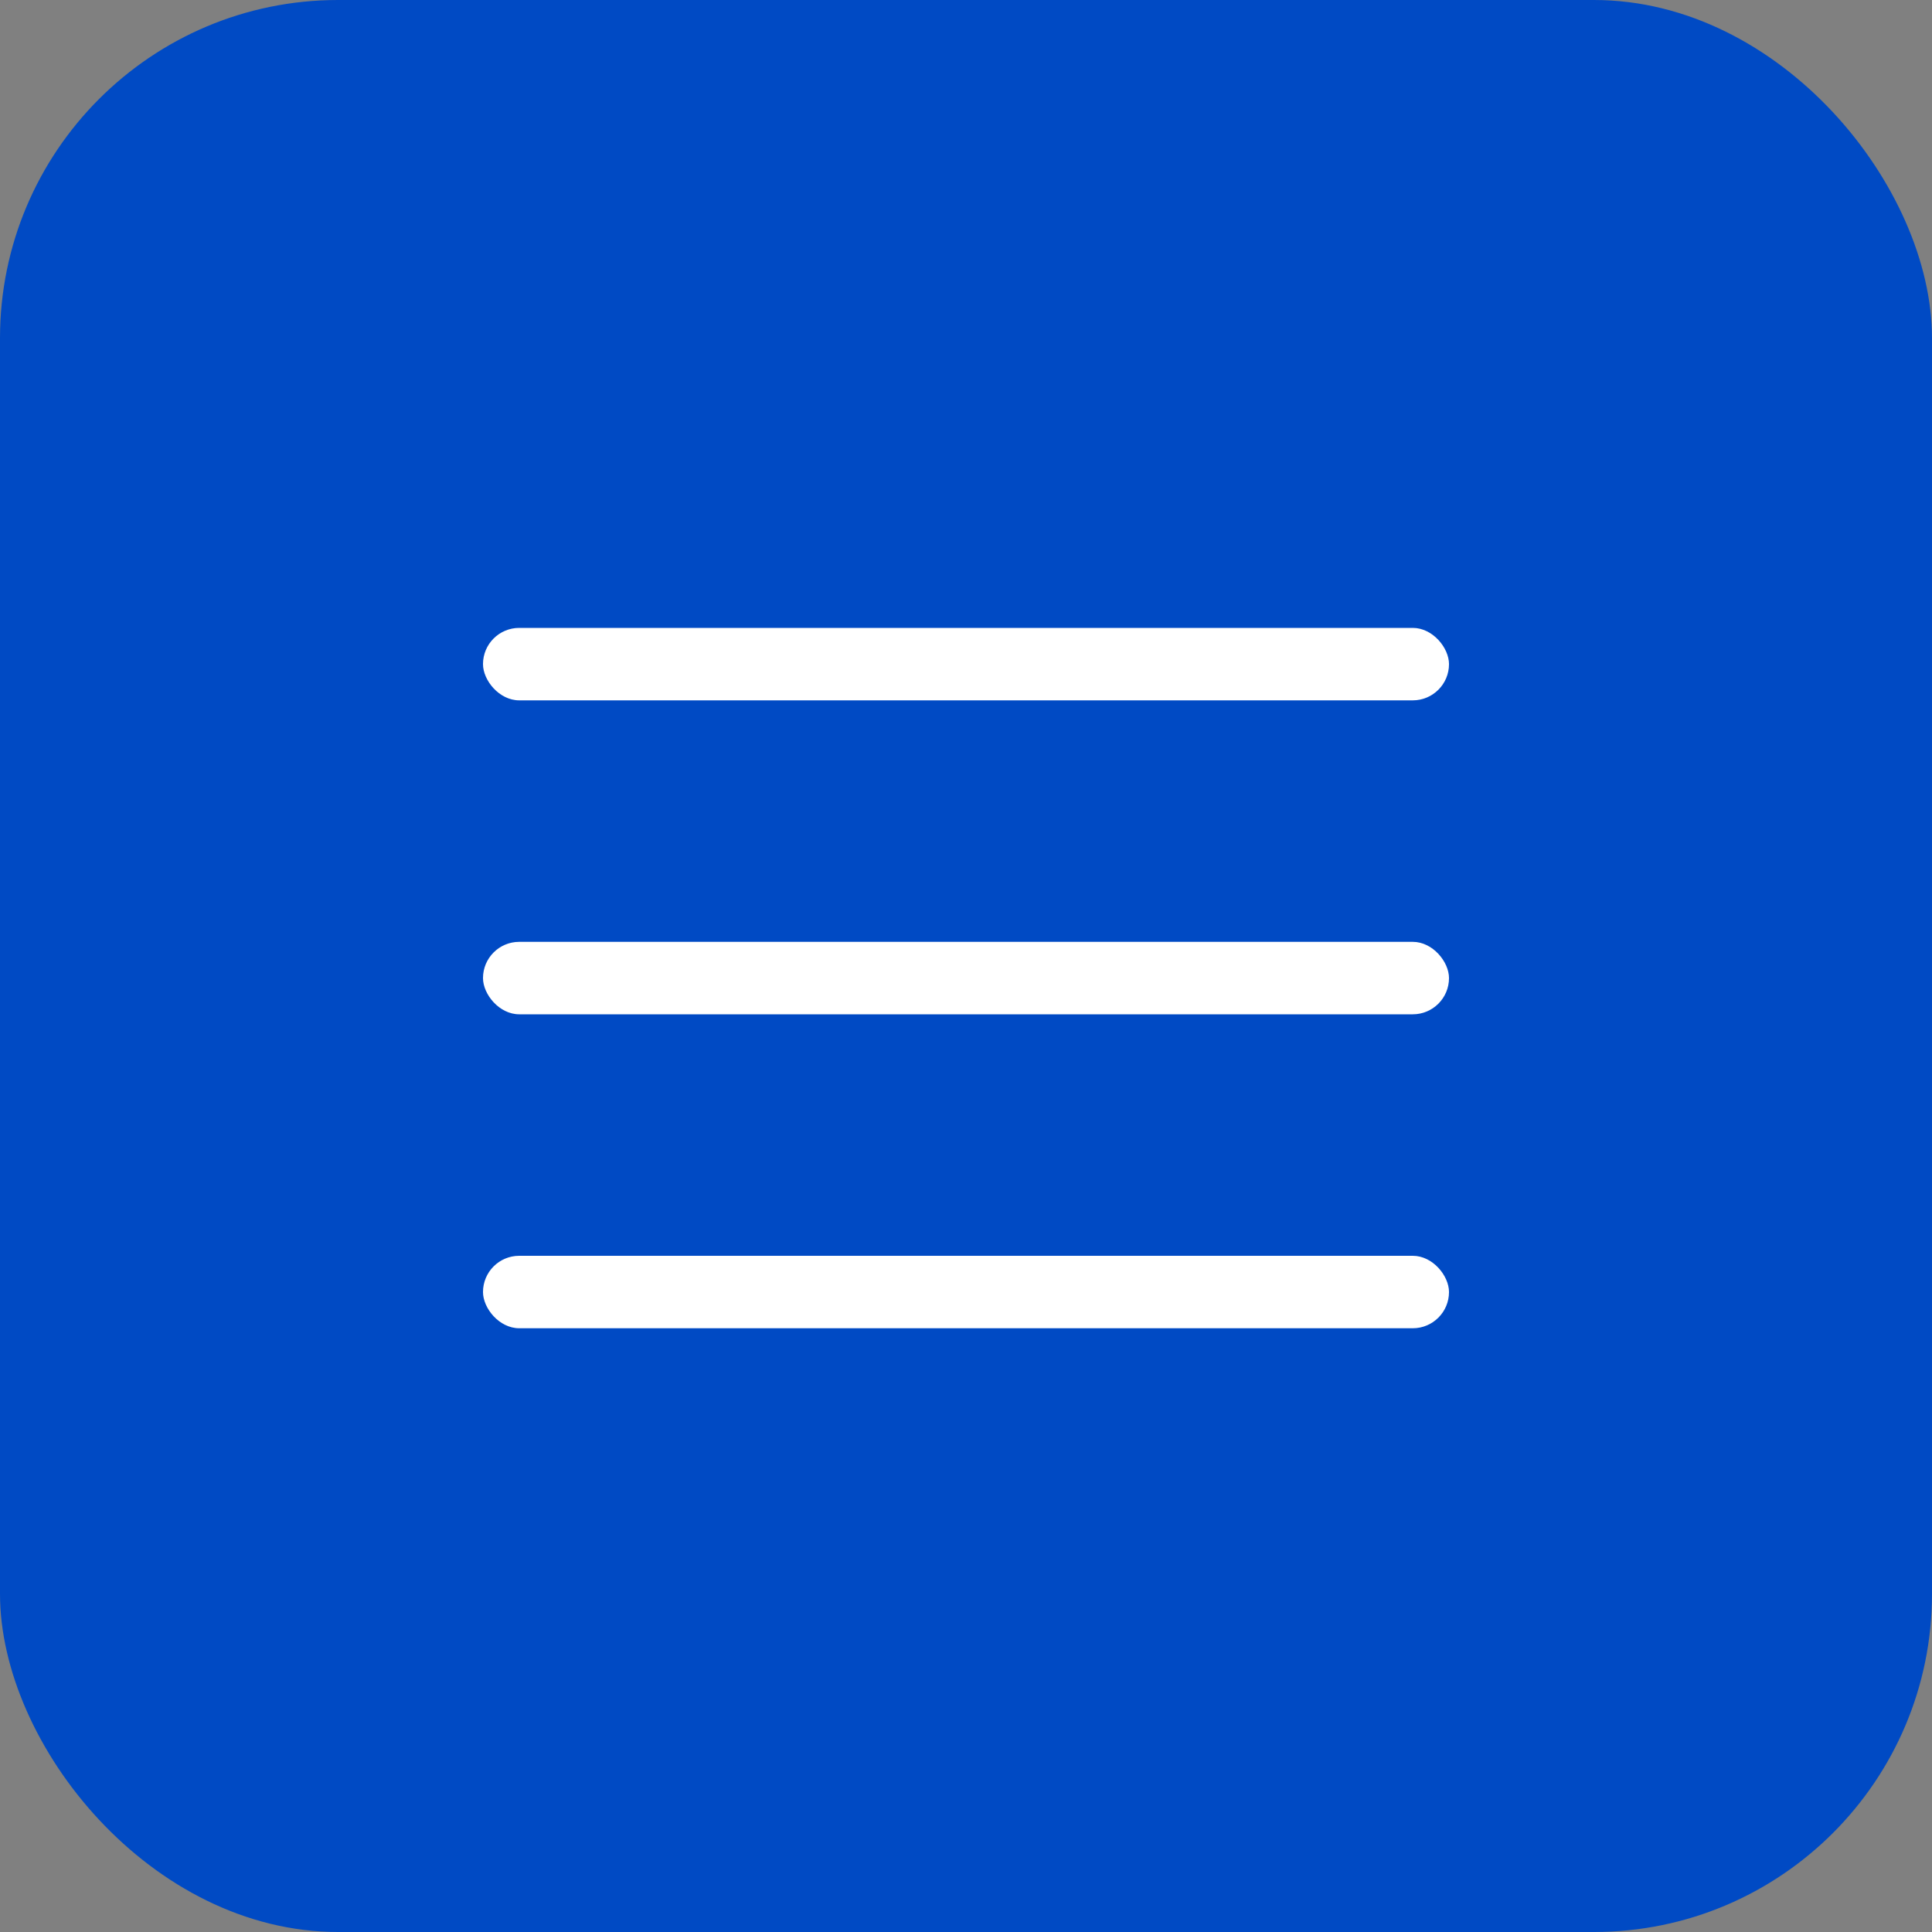 <?xml version="1.0" encoding="UTF-8"?> <svg xmlns="http://www.w3.org/2000/svg" width="40" height="40" viewBox="0 0 40 40" fill="none"><rect x="0" y="0" width="40" height="40" fill="#808080" stroke="none"/><rect width="40" height="40" rx="7" fill="#004AC4"></rect><rect x="10" y="13" width="20" height="1.5" rx="0.75" fill="white"></rect><rect x="10" y="19.5" width="20" height="1.5" rx="0.75" fill="white"></rect><rect x="10" y="26" width="20" height="1.5" rx="0.75" fill="white"></rect></svg> 